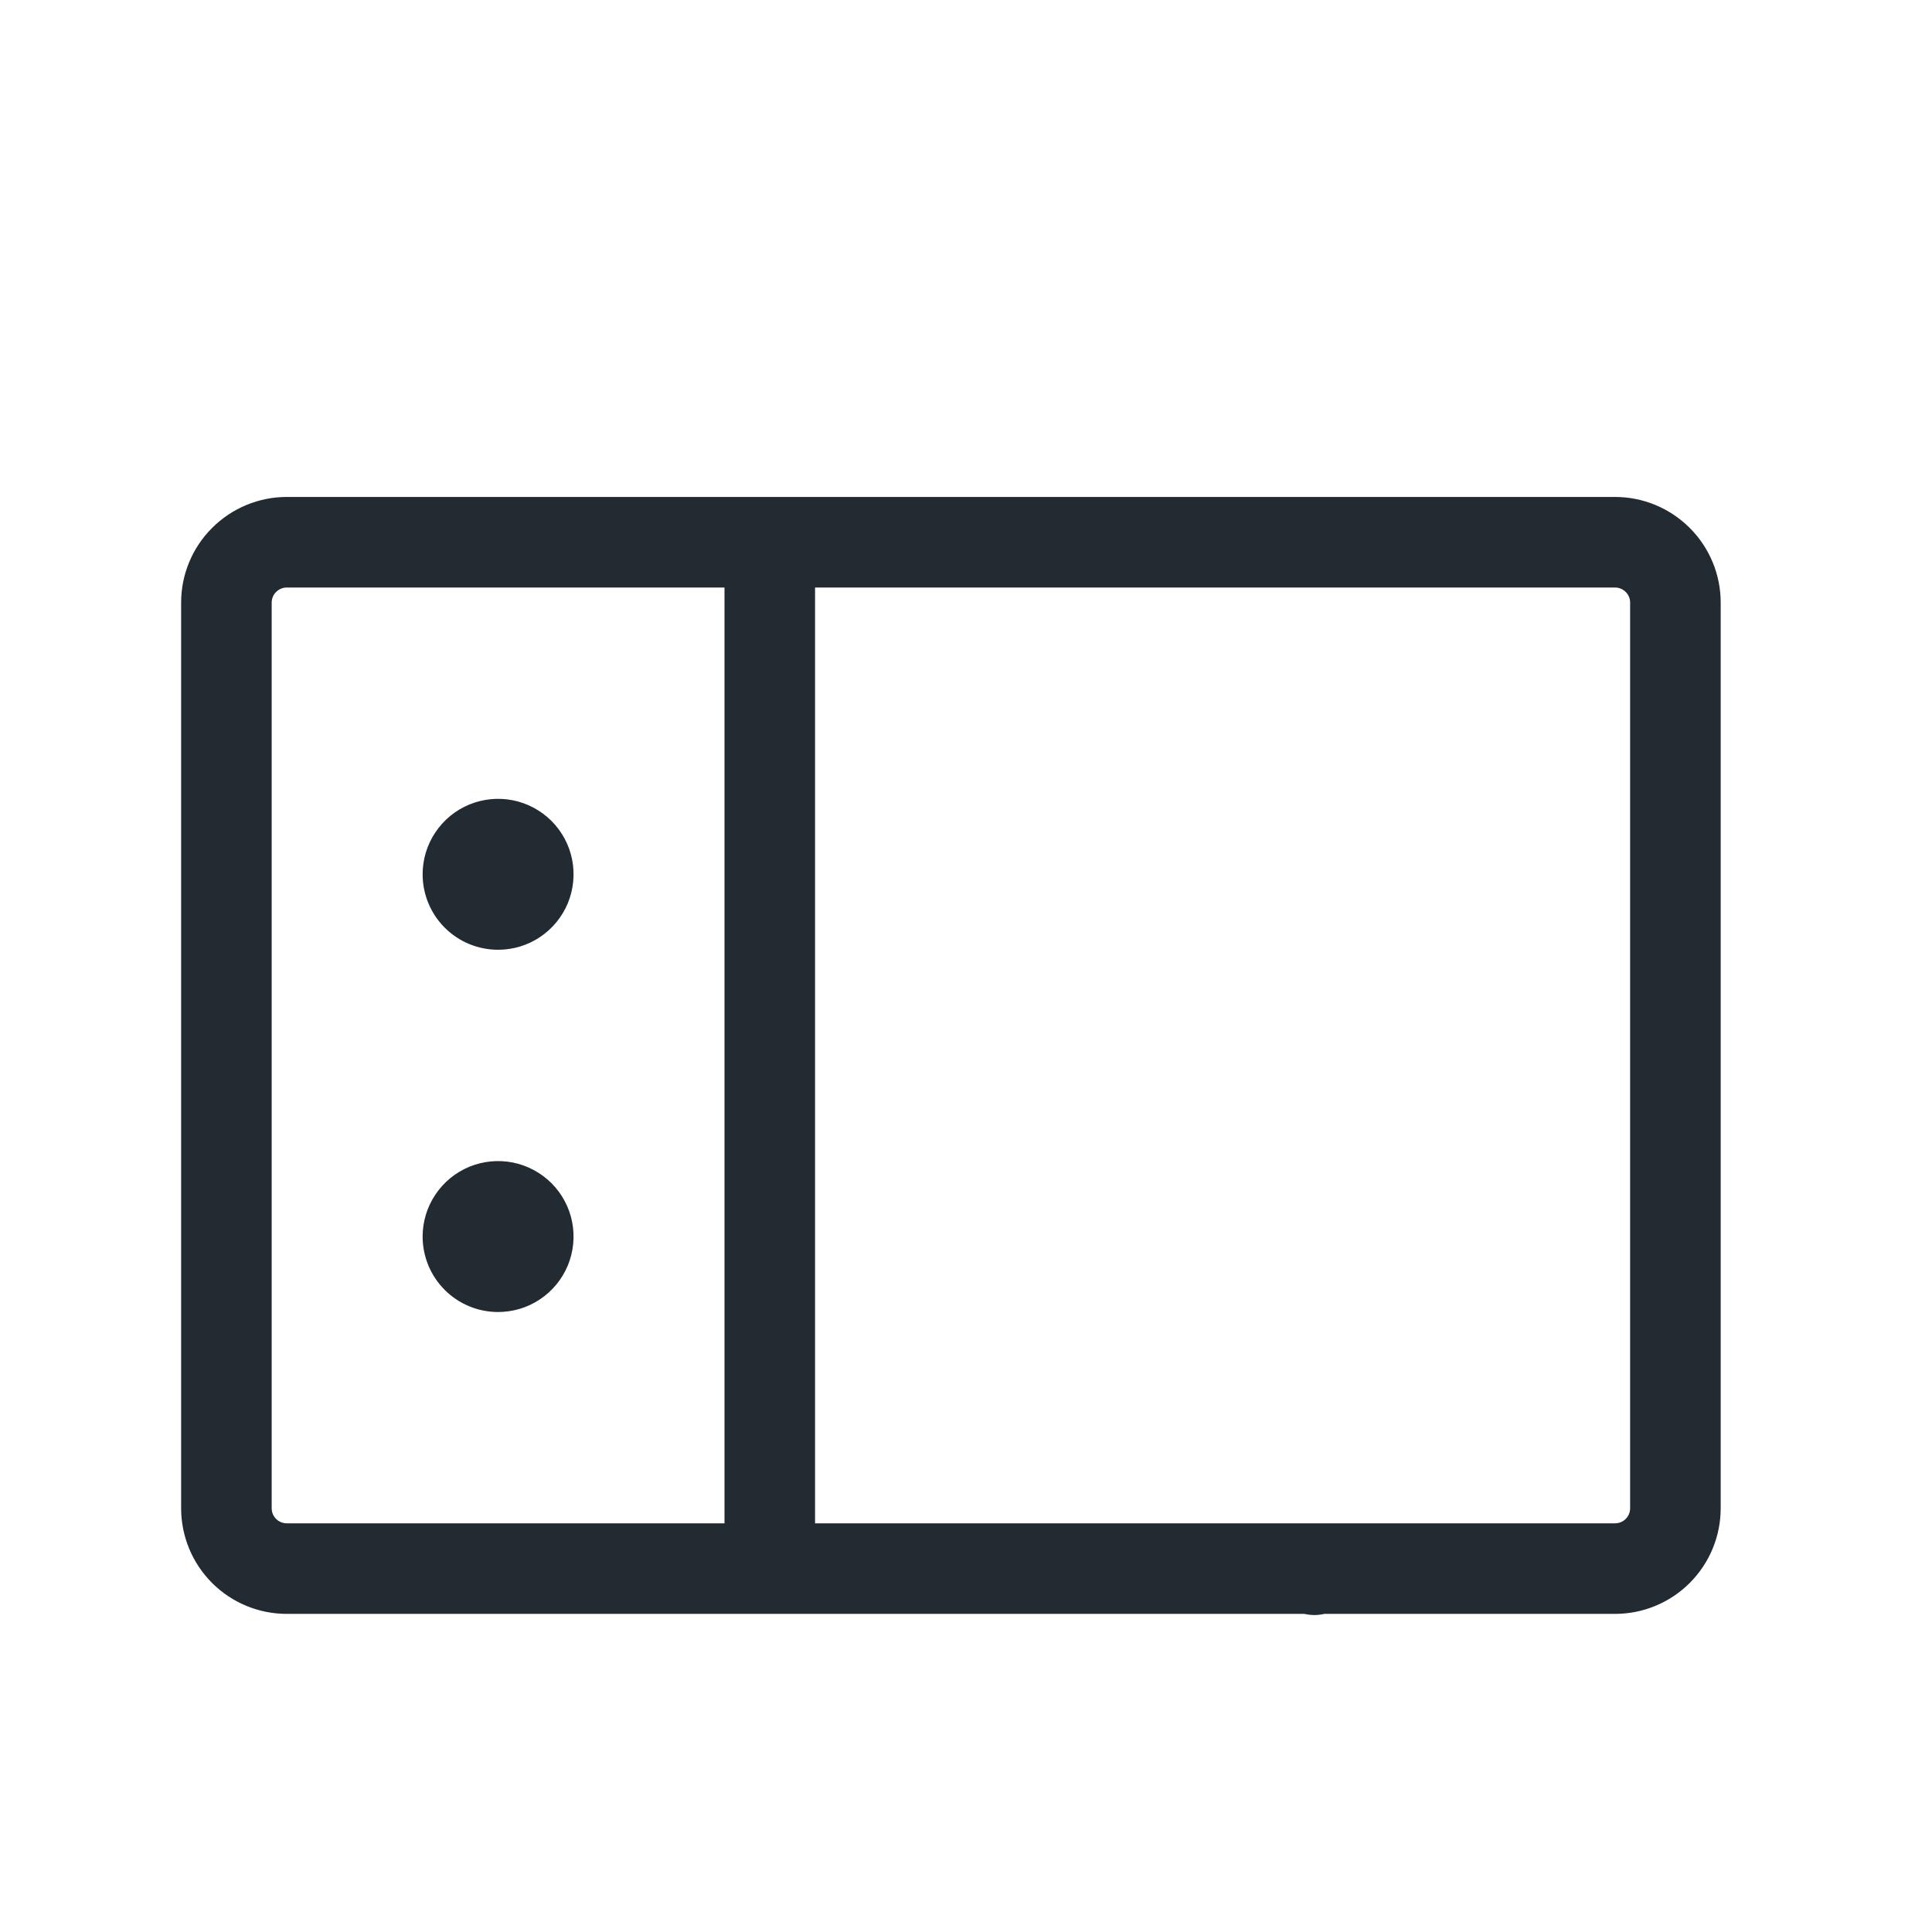 <svg width="32" height="32" viewBox="0 0 32 32" fill="none" xmlns="http://www.w3.org/2000/svg">
<path d="M4.75 26.731L13.94 26.731L9.22 25.451C9.088 25.593 9.015 25.782 9.019 25.976C9.022 26.17 9.101 26.355 9.238 26.493C9.376 26.63 9.561 26.709 9.755 26.712C9.95 26.716 10.138 26.644 10.28 26.511L16 26.53L21.22 26.511C21.289 26.585 21.372 26.644 21.463 26.685C21.555 26.726 21.655 26.748 21.756 26.75C21.856 26.752 21.956 26.733 22.05 26.695C22.143 26.658 22.228 26.602 22.299 26.53C22.37 26.459 22.426 26.374 22.464 26.281C22.502 26.188 22.52 26.087 22.519 25.987C22.517 25.886 22.495 25.787 22.454 25.695C22.413 25.603 22.354 25.52 22.28 25.451L11 26.731L26.75 26.731C27.214 26.731 27.659 26.547 27.987 26.219C28.316 25.89 28.5 25.445 28.5 24.981L28.5 9.981C28.5 9.517 28.316 9.072 27.987 8.744C27.659 8.416 27.214 8.231 26.75 8.231L4.75 8.231C4.286 8.231 3.841 8.416 3.513 8.744C3.184 9.072 3 9.517 3 9.981L3 24.981C3 25.445 3.184 25.89 3.513 26.219C3.841 26.547 4.286 26.731 4.75 26.731ZM27 9.981L27 24.981C27 25.048 26.974 25.111 26.927 25.158C26.88 25.205 26.816 25.231 26.75 25.231L13.5 25.231L13.5 9.731L26.75 9.731C26.816 9.731 26.88 9.758 26.927 9.805C26.974 9.851 27 9.915 27 9.981ZM4.5 9.981C4.5 9.915 4.526 9.851 4.573 9.805C4.62 9.758 4.684 9.731 4.75 9.731L12 9.731L12 25.231L4.75 25.231C4.684 25.231 4.62 25.205 4.573 25.158C4.526 25.111 4.5 25.048 4.5 24.981L4.5 9.981ZM7 20.481C7 20.234 7.073 19.992 7.211 19.787C7.348 19.581 7.543 19.421 7.772 19.326C8 19.232 8.251 19.207 8.494 19.255C8.736 19.303 8.959 19.423 9.134 19.597C9.309 19.772 9.428 19.995 9.476 20.237C9.524 20.48 9.499 20.731 9.405 20.96C9.31 21.188 9.15 21.383 8.944 21.521C8.739 21.658 8.497 21.731 8.25 21.731C7.918 21.731 7.601 21.6 7.366 21.365C7.132 21.131 7 20.813 7 20.481ZM7 14.481C7 14.234 7.073 13.992 7.211 13.787C7.348 13.581 7.543 13.421 7.772 13.326C8 13.232 8.251 13.207 8.494 13.255C8.736 13.303 8.959 13.423 9.134 13.597C9.309 13.772 9.428 13.995 9.476 14.237C9.524 14.48 9.499 14.731 9.405 14.96C9.31 15.188 9.15 15.383 8.944 15.521C8.739 15.658 8.497 15.731 8.25 15.731C7.918 15.731 7.601 15.6 7.366 15.365C7.132 15.131 7 14.813 7 14.481Z" fill="#222B31"/>
</svg>
